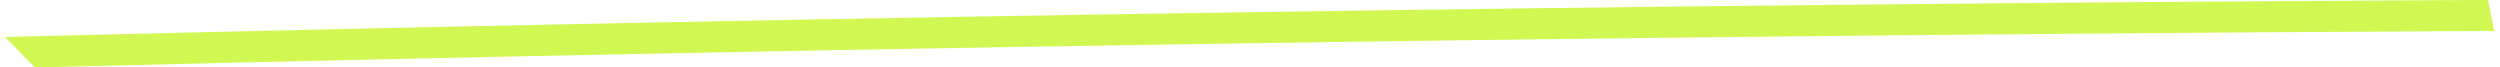 <svg width="334" height="9" viewBox="0 0 334 9" fill="none" xmlns="http://www.w3.org/2000/svg">
<path d="M4.732 8.351L4.883 8.505L5.099 8.5L11.988 8.337L11.989 8.337C115.111 5.798 220.53 4.235 325.114 3.681L332.002 3.649L332.606 3.646L332.491 3.053L332.073 0.905L331.994 0.498L331.58 0.5L324.691 0.533L324.691 0.533C219.474 1.086 113.632 2.681 9.668 5.221C9.668 5.221 9.668 5.221 9.668 5.221L2.988 5.384L1.832 5.412L2.644 6.235L4.732 8.351Z" fill="#D1F852" stroke="#D1F852"/>
</svg>
